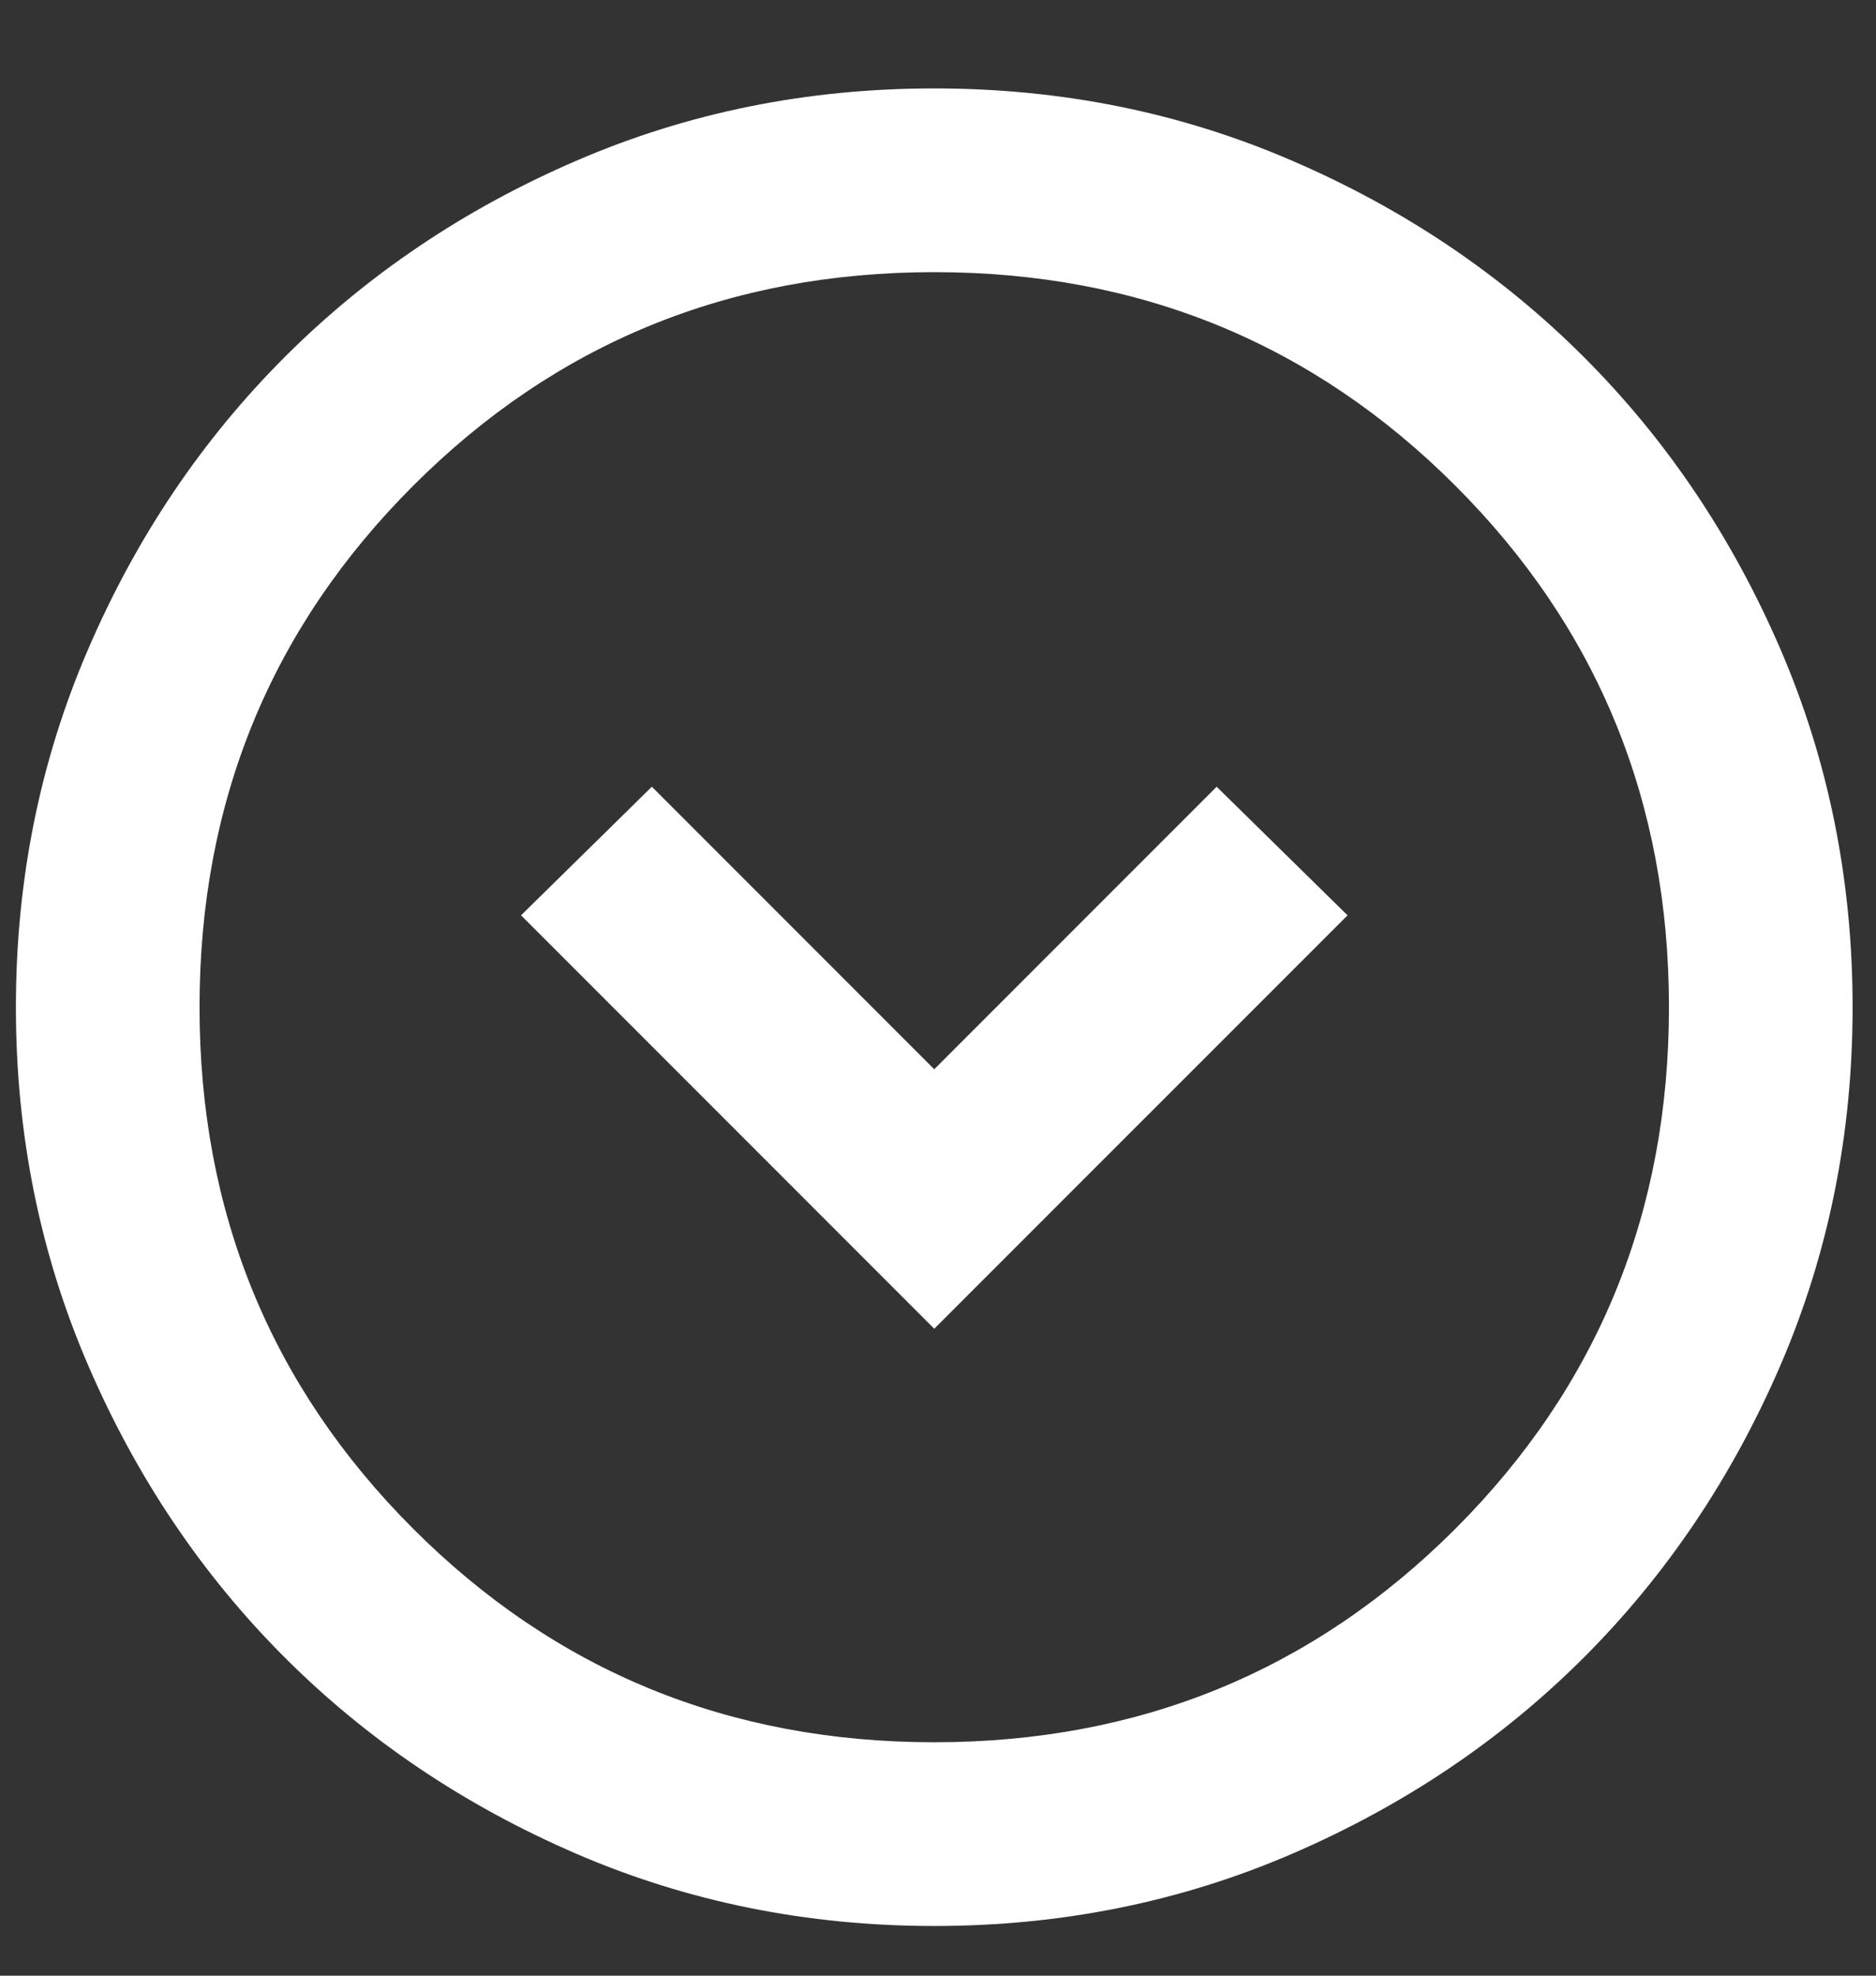 <svg width="19" height="20" viewBox="0 0 19 20" fill="none" xmlns="http://www.w3.org/2000/svg">
<rect x="0" y="0" width="19" height="20" fill="#333333" stroke="none"/>
<path d="M9.462 13.451L13.648 9.266L12.322 7.964L9.462 10.824L6.602 7.964L5.277 9.266L9.462 13.451ZM9.462 19.497C8.176 19.497 6.966 19.253 5.835 18.765C4.703 18.276 3.719 17.614 2.882 16.777C2.045 15.94 1.382 14.955 0.894 13.824C0.405 12.692 0.161 11.483 0.161 10.196C0.161 8.91 0.405 7.7 0.894 6.569C1.382 5.437 2.045 4.453 2.882 3.616C3.719 2.779 4.703 2.116 5.835 1.628C6.966 1.139 8.176 0.895 9.462 0.895C10.749 0.895 11.958 1.139 13.089 1.628C14.221 2.116 15.206 2.779 16.043 3.616C16.88 4.453 17.542 5.437 18.031 6.569C18.519 7.7 18.763 8.91 18.763 10.196C18.763 11.483 18.519 12.692 18.031 13.824C17.542 14.955 16.88 15.94 16.043 16.777C15.206 17.614 14.221 18.276 13.089 18.765C11.958 19.253 10.749 19.497 9.462 19.497ZM9.462 17.637C11.539 17.637 13.299 16.916 14.741 15.475C16.182 14.033 16.903 12.273 16.903 10.196C16.903 8.119 16.182 6.359 14.741 4.918C13.299 3.476 11.539 2.755 9.462 2.755C7.385 2.755 5.625 3.476 4.184 4.918C2.742 6.359 2.021 8.119 2.021 10.196C2.021 12.273 2.742 14.033 4.184 15.475C5.625 16.916 7.385 17.637 9.462 17.637Z" fill="white"/>
</svg>
